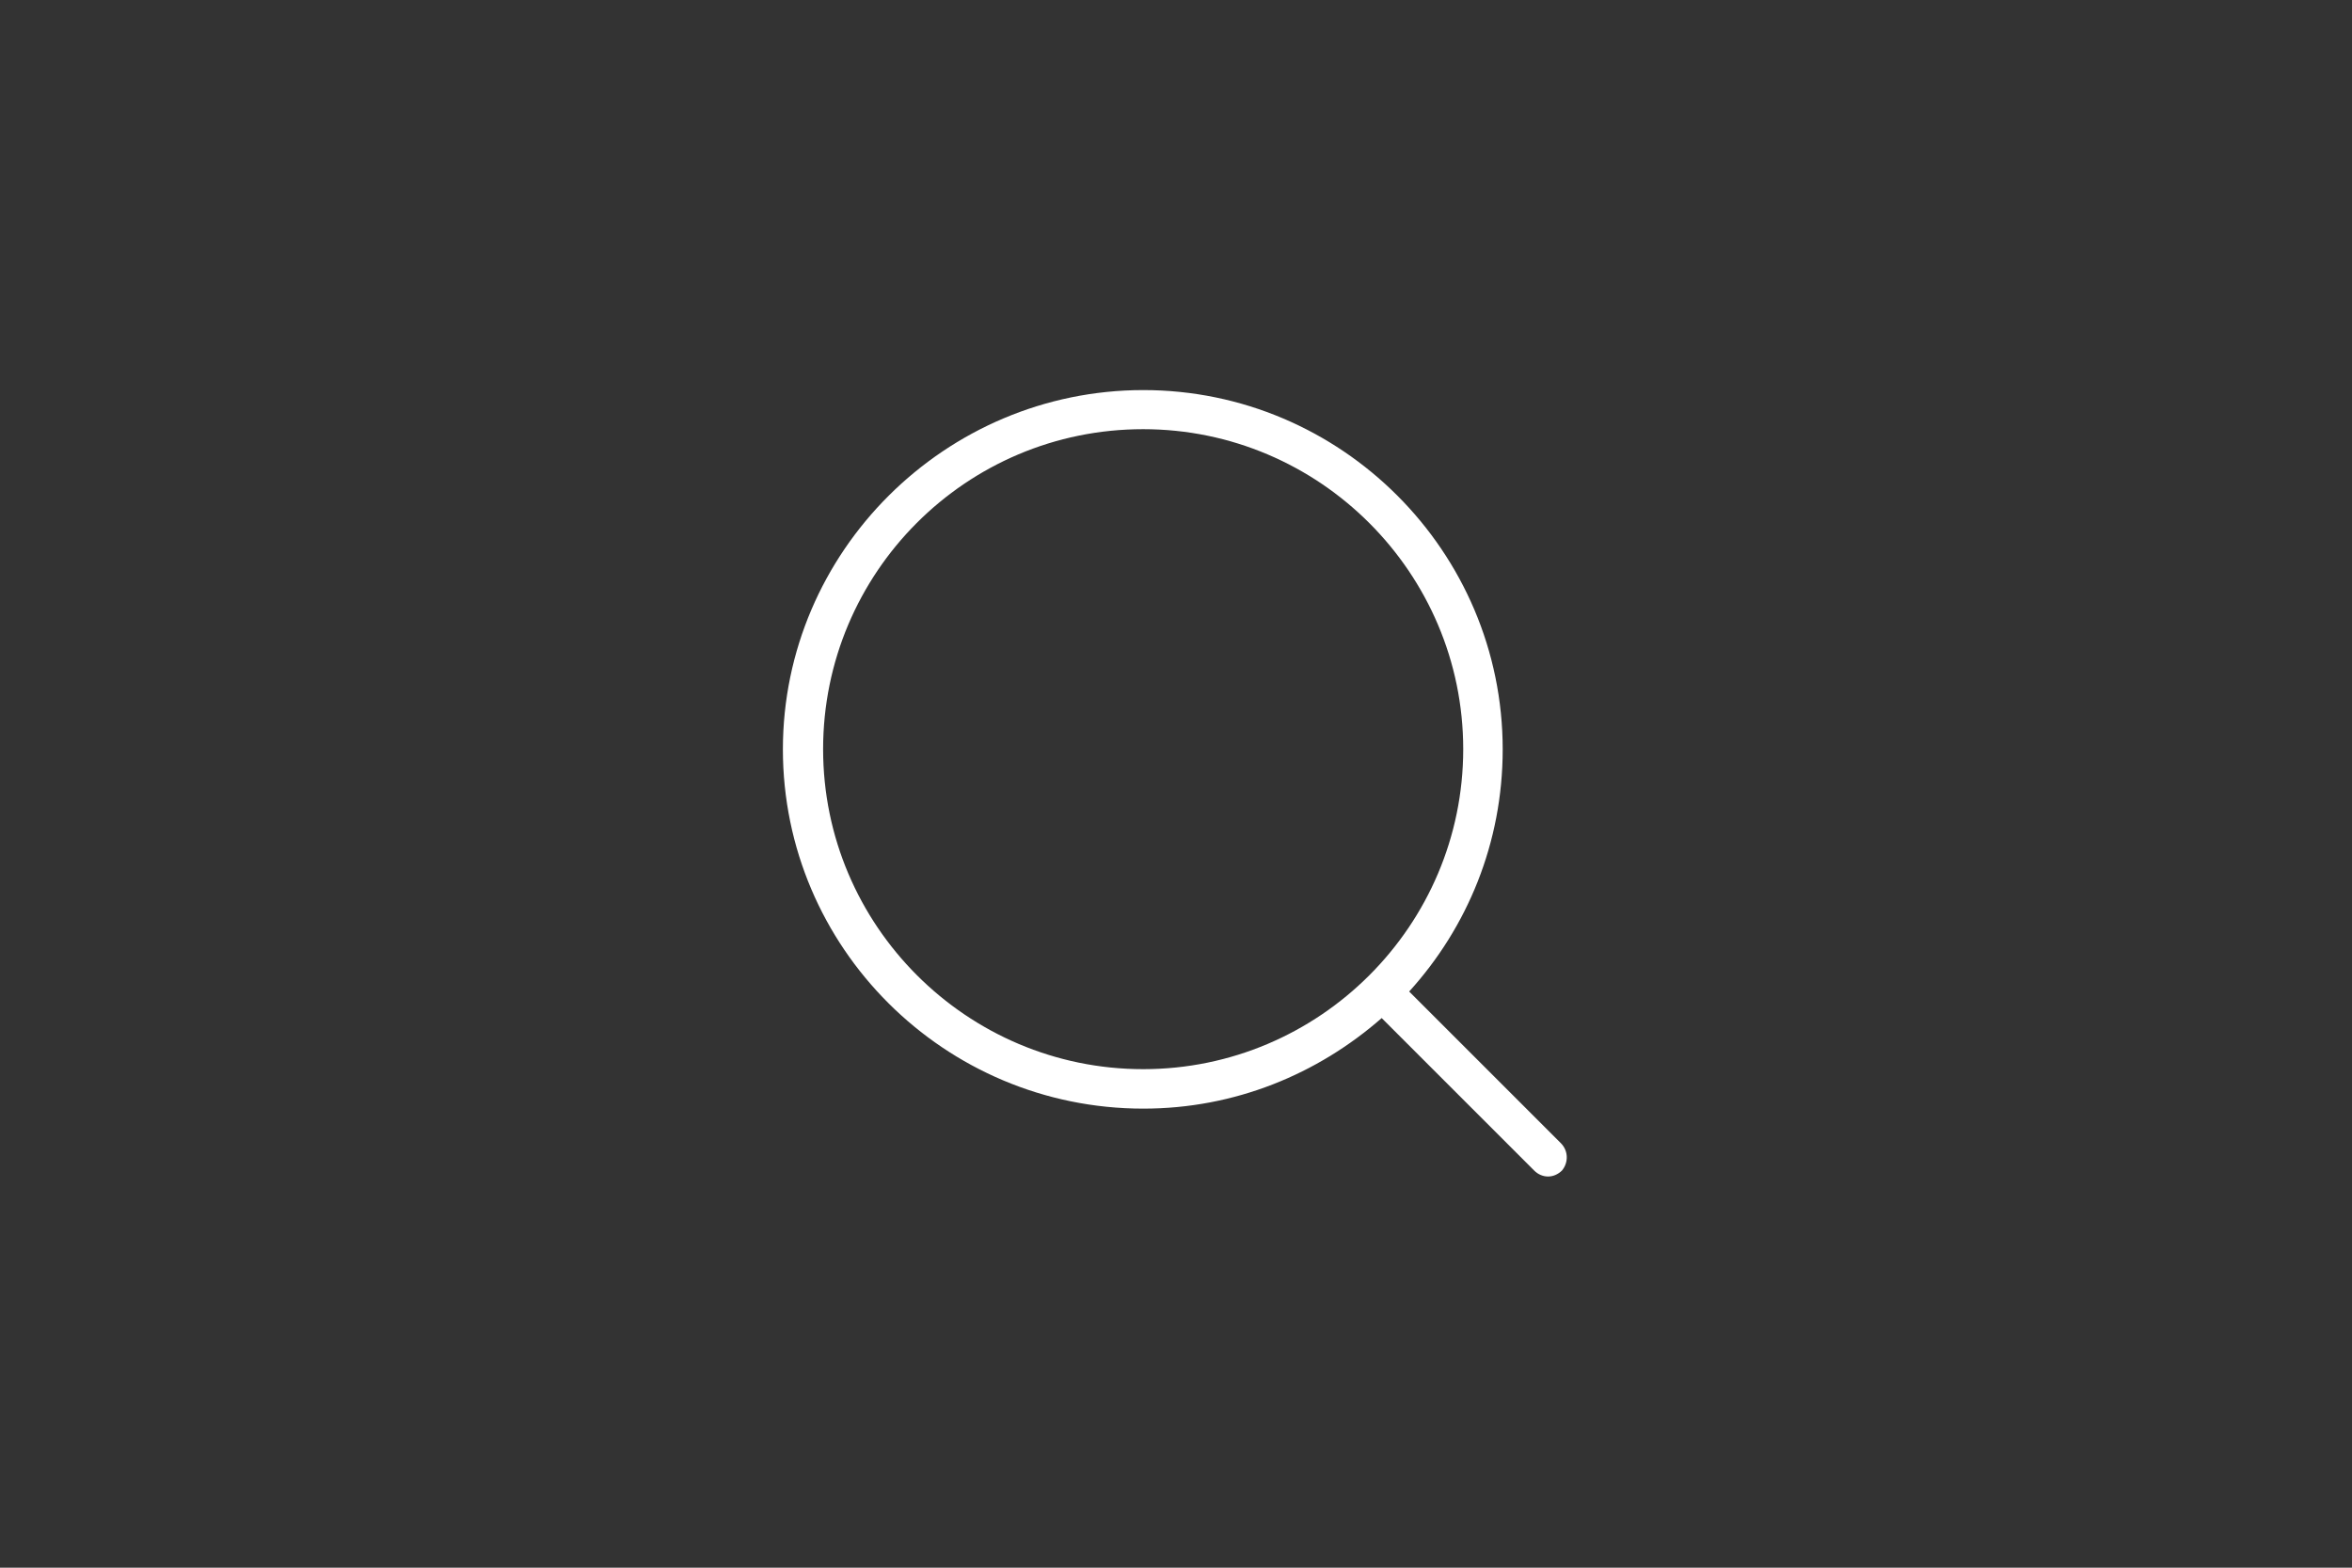 <?xml version="1.0" encoding="utf-8"?>
<!-- Generator: Adobe Illustrator 28.2.0, SVG Export Plug-In . SVG Version: 6.00 Build 0)  -->
<svg version="1.1" id="Laag_1" xmlns="http://www.w3.org/2000/svg" xmlns:xlink="http://www.w3.org/1999/xlink" x="0px" y="0px"
	 viewBox="0 0 1275 850" style="enable-background:new 0 0 1275 850;" xml:space="preserve">
<rect x="0" y="0" width="1275" height="850" fill="#333333" stroke="none"/>
<style type="text/css">
	.st0{fill:#FFFFFF;}
	.st1{fill:none;}
</style>
<g id="ICONS">
	<path class="st0" d="M846.1,619.8l-82.2-82.2c31.5-34.7,50.7-80.6,50.7-131.3c0-107.3-87.5-194.8-194.8-194.8
		s-195.4,87.5-195.4,194.8s87.5,194.8,195.4,194.8c49.6,0,94.5-18.7,129.2-49.1l82.7,82.7c2.1,2.1,4.8,3.2,7.5,3.2
		c2.7,0,5.3-1.1,7.5-3.2C850.3,630.4,850.3,624,846.1,619.8z M619.7,579.7c-95.6,0-173.5-77.9-173.5-173.5s77.4-173.5,173.5-173.5
		c95.6,0,173.5,77.9,173.5,173.5S715.3,579.7,619.7,579.7z"/>
</g>
<g id="voor_SVG">
	<rect class="st1" width="1275" height="850"/>
</g>
</svg>
